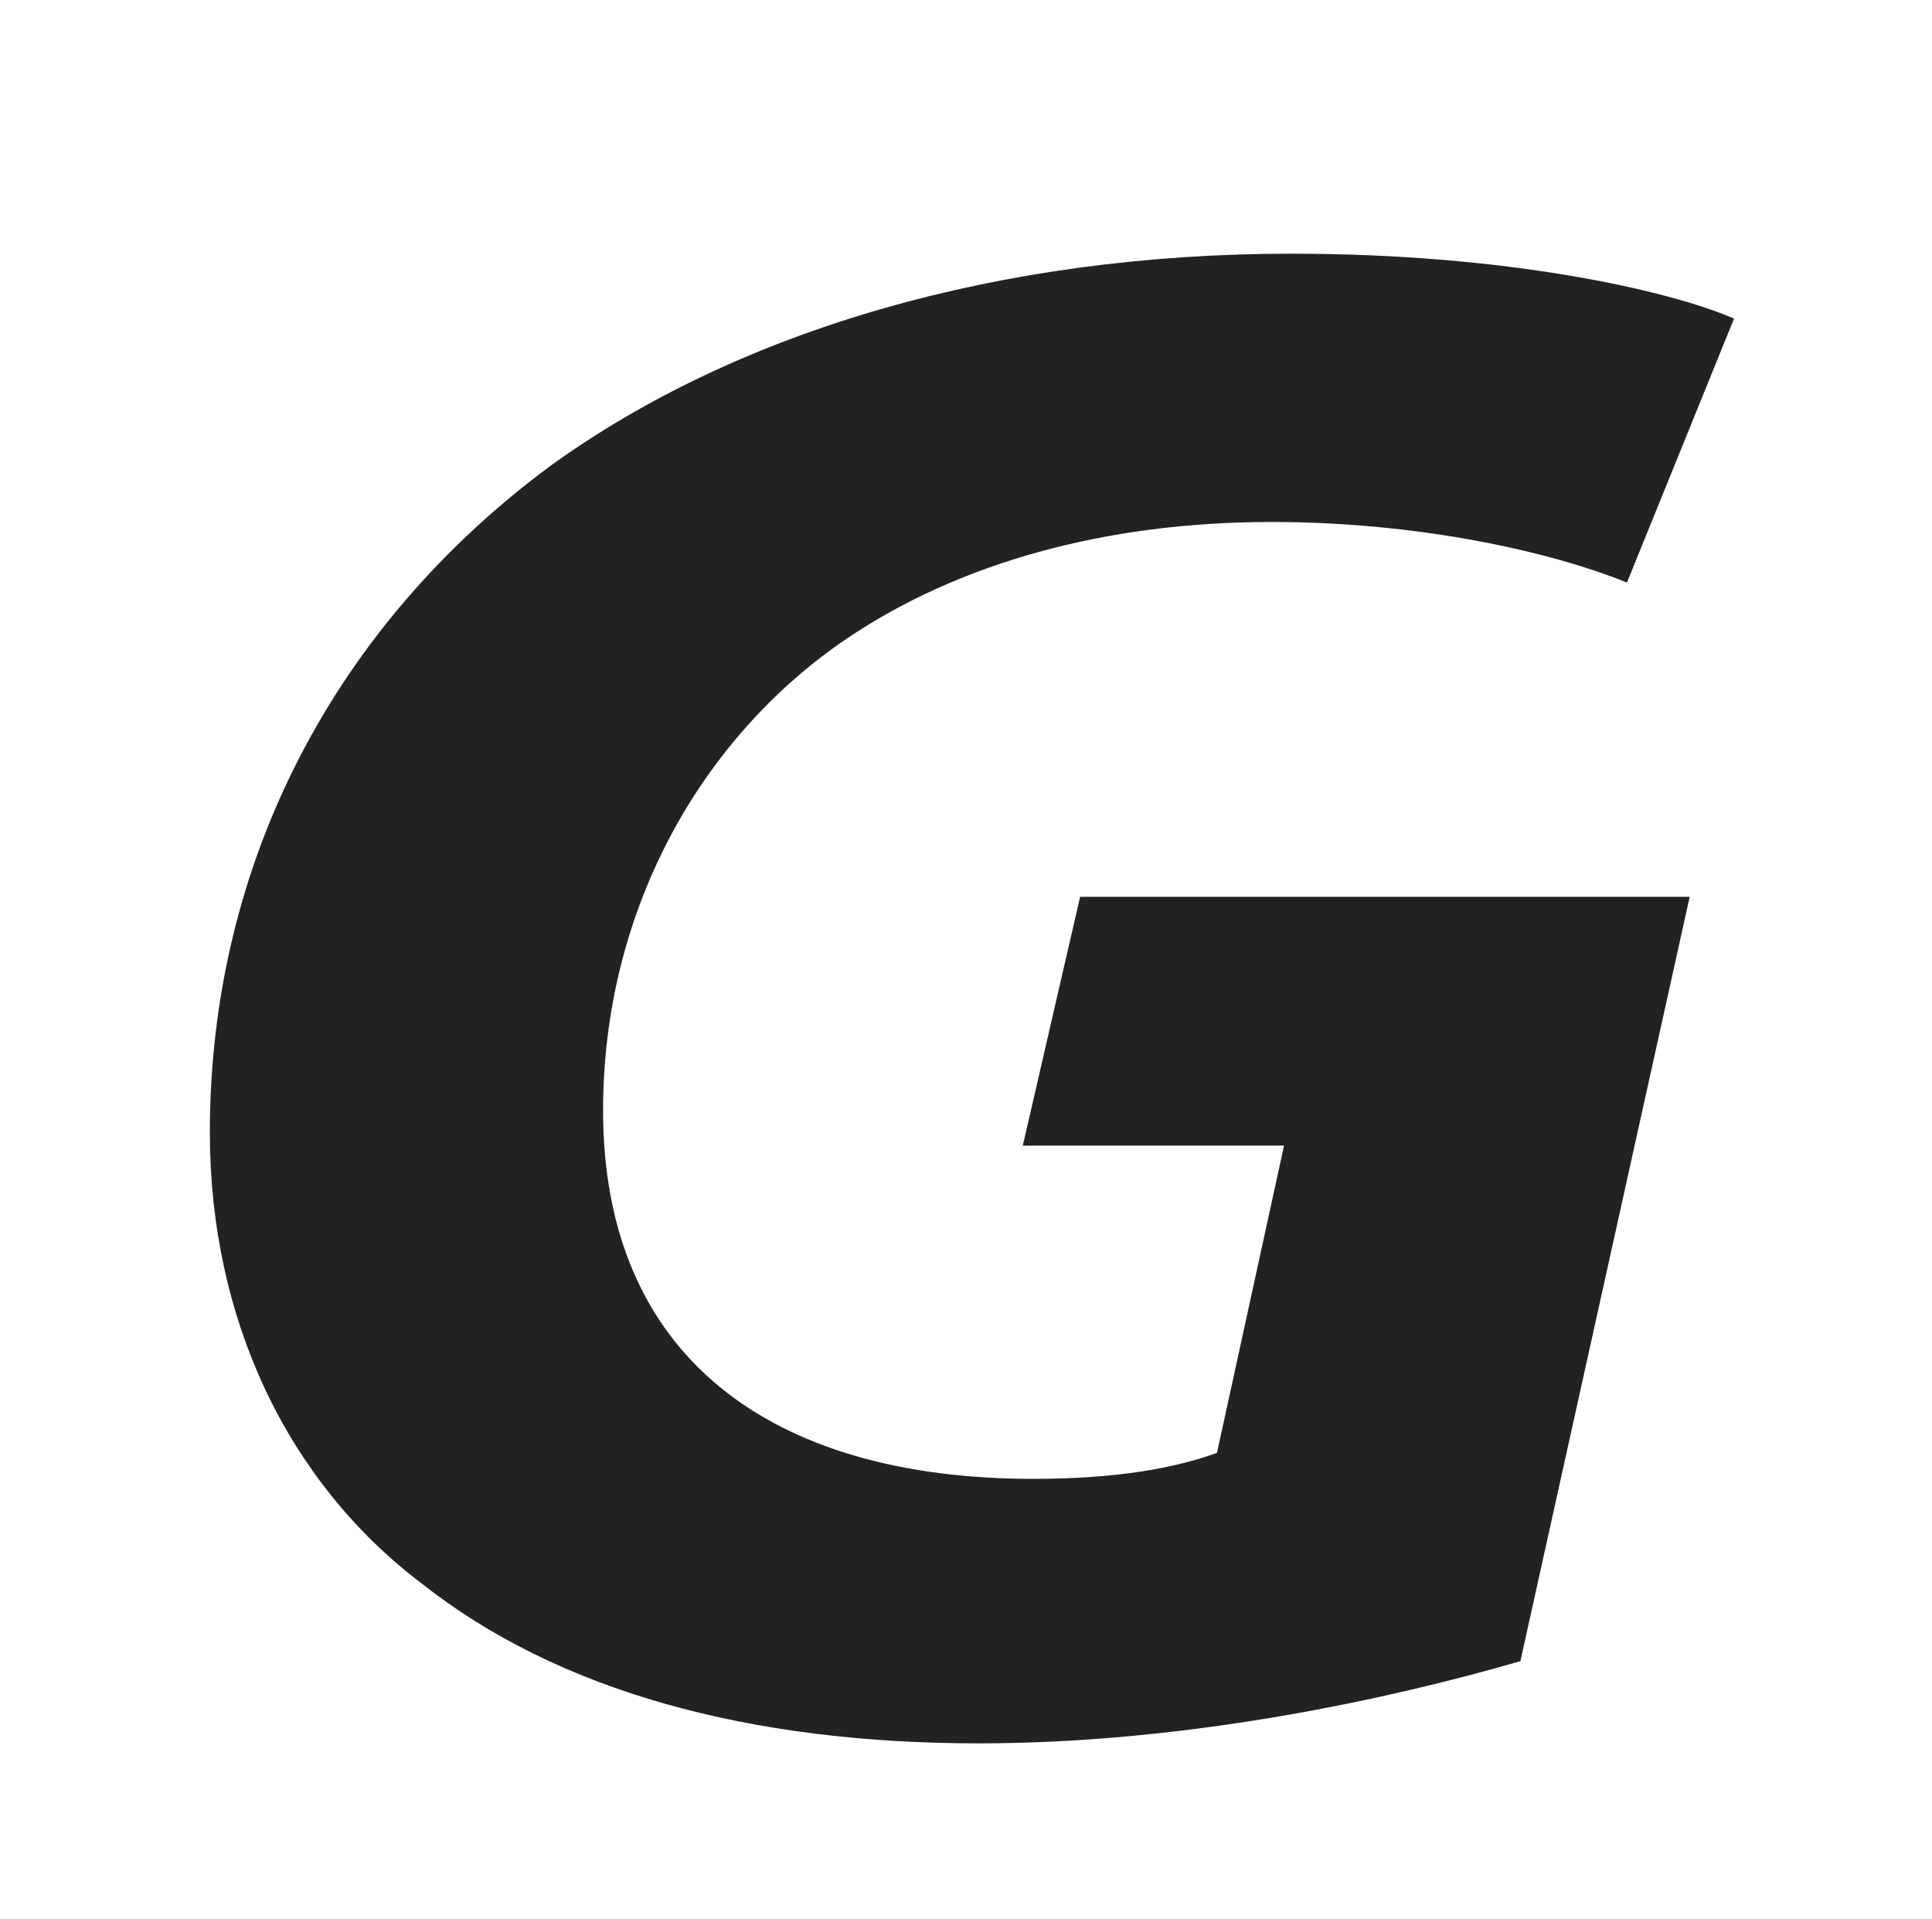 <?xml version="1.0" encoding="utf-8"?>
<!-- Generator: Adobe Illustrator 25.4.1, SVG Export Plug-In . SVG Version: 6.00 Build 0)  -->
<svg version="1.1" id="Ebene_1" xmlns="http://www.w3.org/2000/svg" xmlns:xlink="http://www.w3.org/1999/xlink" x="0px" y="0px"
	 viewBox="0 0 35.72 35.48" style="enable-background:new 0 0 35.72 35.48;" xml:space="preserve">
<style type="text/css">
	.st0{fill:#222221;}
  @media (prefers-color-scheme: dark) {.st0{fill:#fff;}}
</style>
<path class="st0" d="M15.65,11.81c2.07-1.4,4.78-2.16,7.86-2.16c2.76,0,5.19,0.56,6.57,1.12l1.98-4.88c-1.2-0.52-4.18-1.2-8.18-1.2
	c-5.38,0-10.21,1.4-13.7,3.92c-3.95,2.92-6.3,7.29-6.3,12.33c0,3.44,1.43,6.45,3.91,8.33c2.53,2,6.07,2.96,10.3,2.96
	c3.91,0,7.68-0.84,10.02-1.52l3.13-14.13H19.97l-1.06,4.6h4.83l-1.24,5.68c-0.78,0.28-1.84,0.48-3.4,0.48
	c-4.87,0-7.95-2.28-7.95-6.81C11.15,16.85,12.94,13.65,15.65,11.81"/>
</svg>
